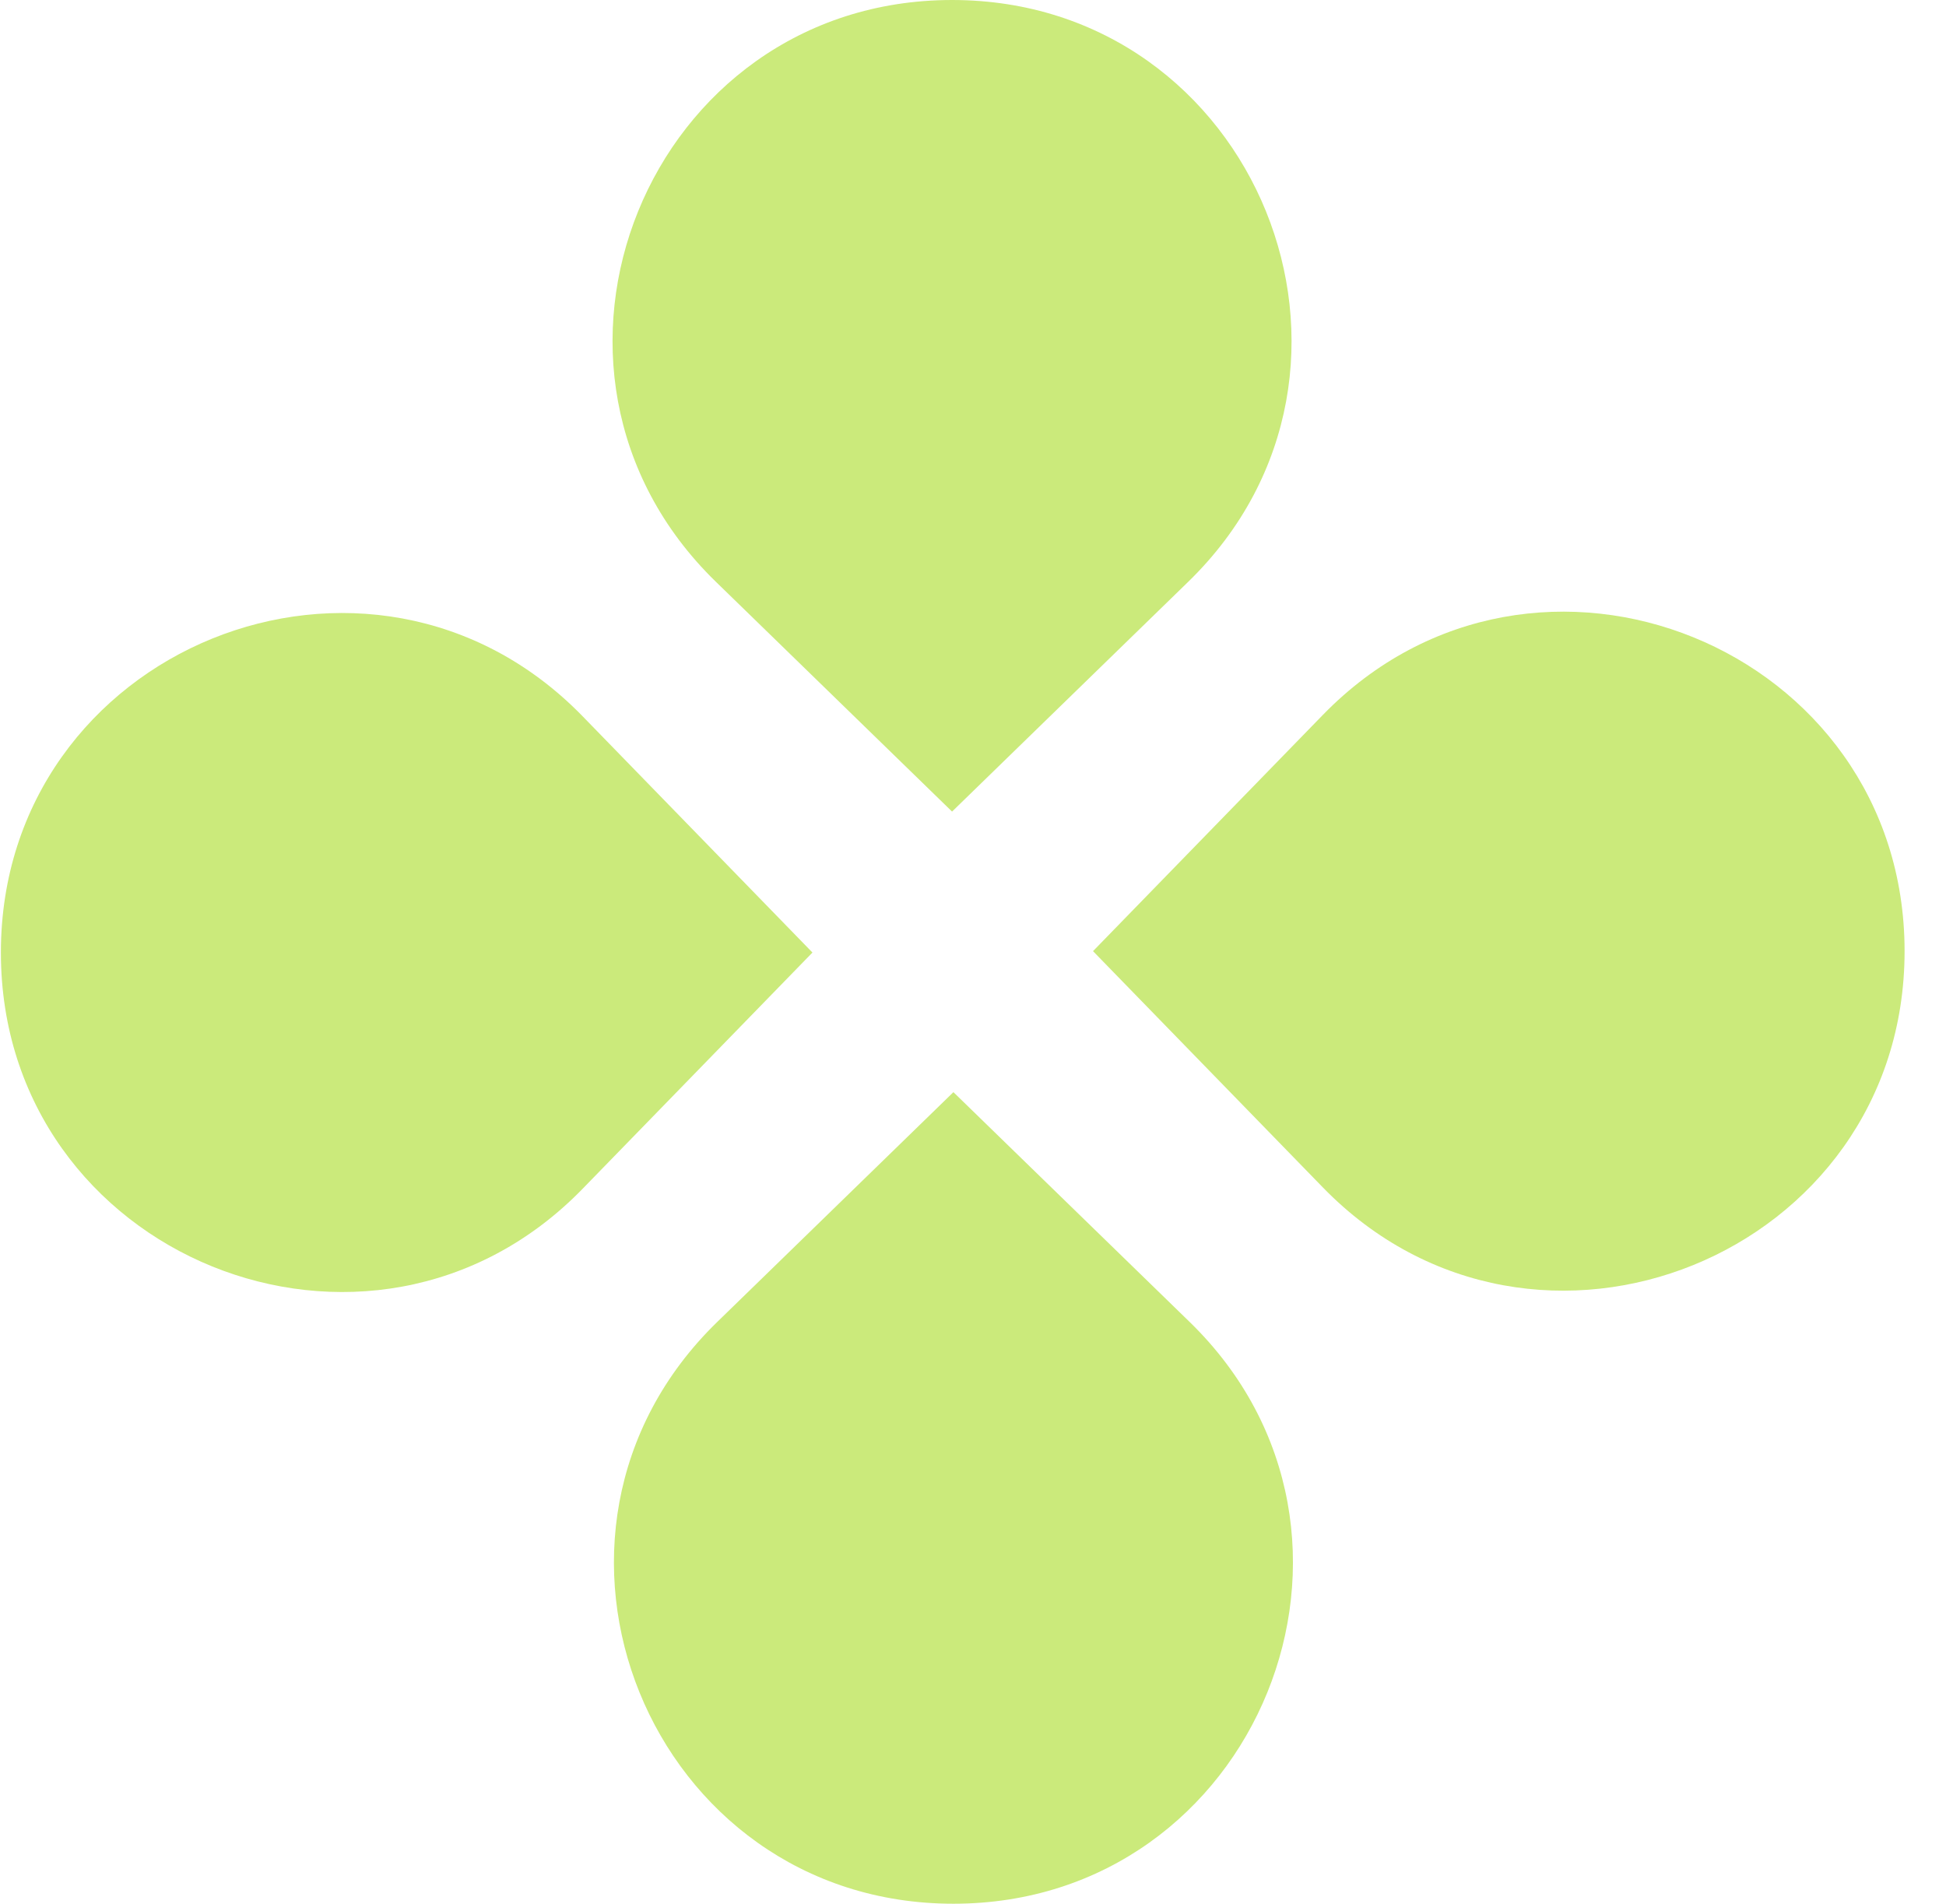 <svg xmlns="http://www.w3.org/2000/svg" width="46" height="45" viewBox="0 0 46 45" fill="none">
  <path d="M16.92 13.75C11.767 8.737 15.316 0 22.505 0C29.694 0 33.242 8.737 28.09 13.75L22.505 19.184L16.92 13.75Z" fill="#CBEA7B"/>
  <path d="M16.952 31.25C11.8 36.263 15.349 45 22.537 45C29.726 45 33.275 36.263 28.123 31.25L22.537 25.816L16.952 31.25Z" fill="#CBEA7B"/>
  <path d="M13.771 28.101C8.758 33.253 0.021 29.704 0.021 22.516C0.021 15.327 8.758 11.778 13.771 16.93L19.205 22.516L13.771 28.101Z" fill="#CBEA7B"/>
  <path d="M31.271 28.069C36.284 33.221 45.021 29.672 45.021 22.483C45.021 15.295 36.284 11.746 31.271 16.898L25.837 22.483L31.271 28.069Z" fill="#CBEA7B"/>
</svg>